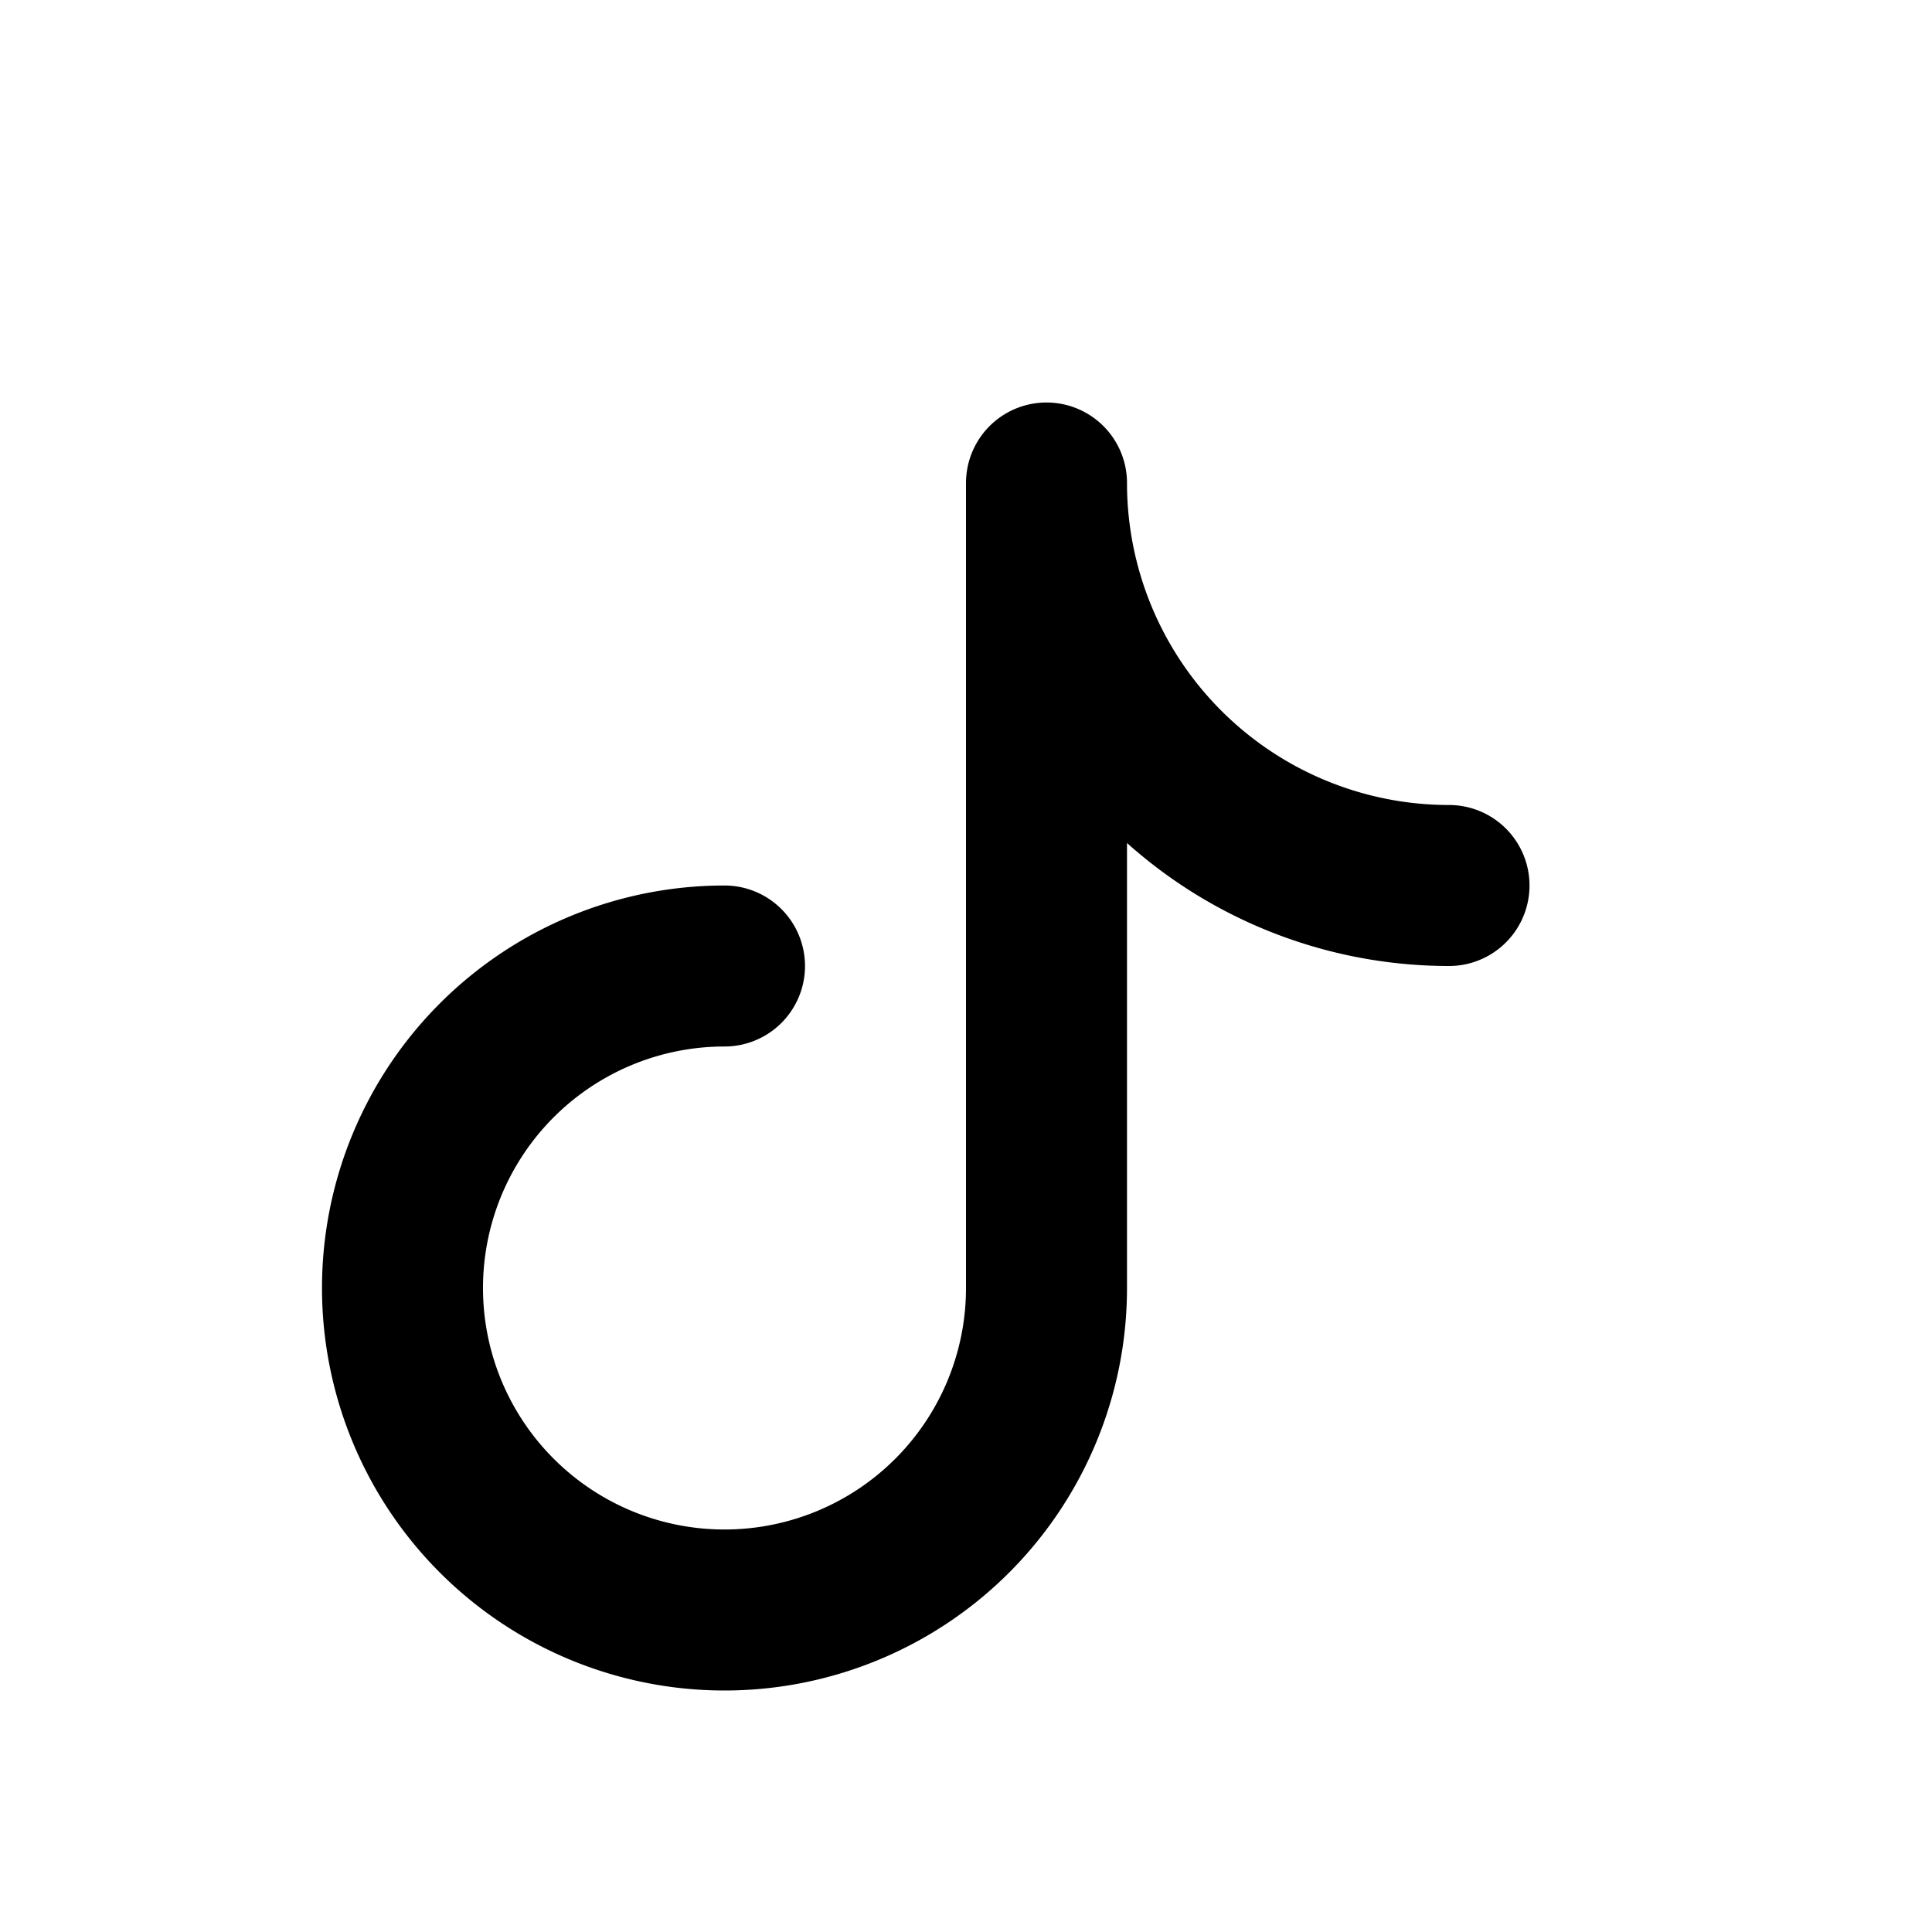 <?xml version="1.0" encoding="UTF-8"?>
<svg viewBox="0 0 24 24" fill="none" xmlns="http://www.w3.org/2000/svg">
  <path d="M9 12a4 4 0 1 0 4 4V6a5 5 0 0 0 5 5" stroke="currentColor" stroke-width="2" stroke-linecap="round" stroke-linejoin="round"/>
</svg>
